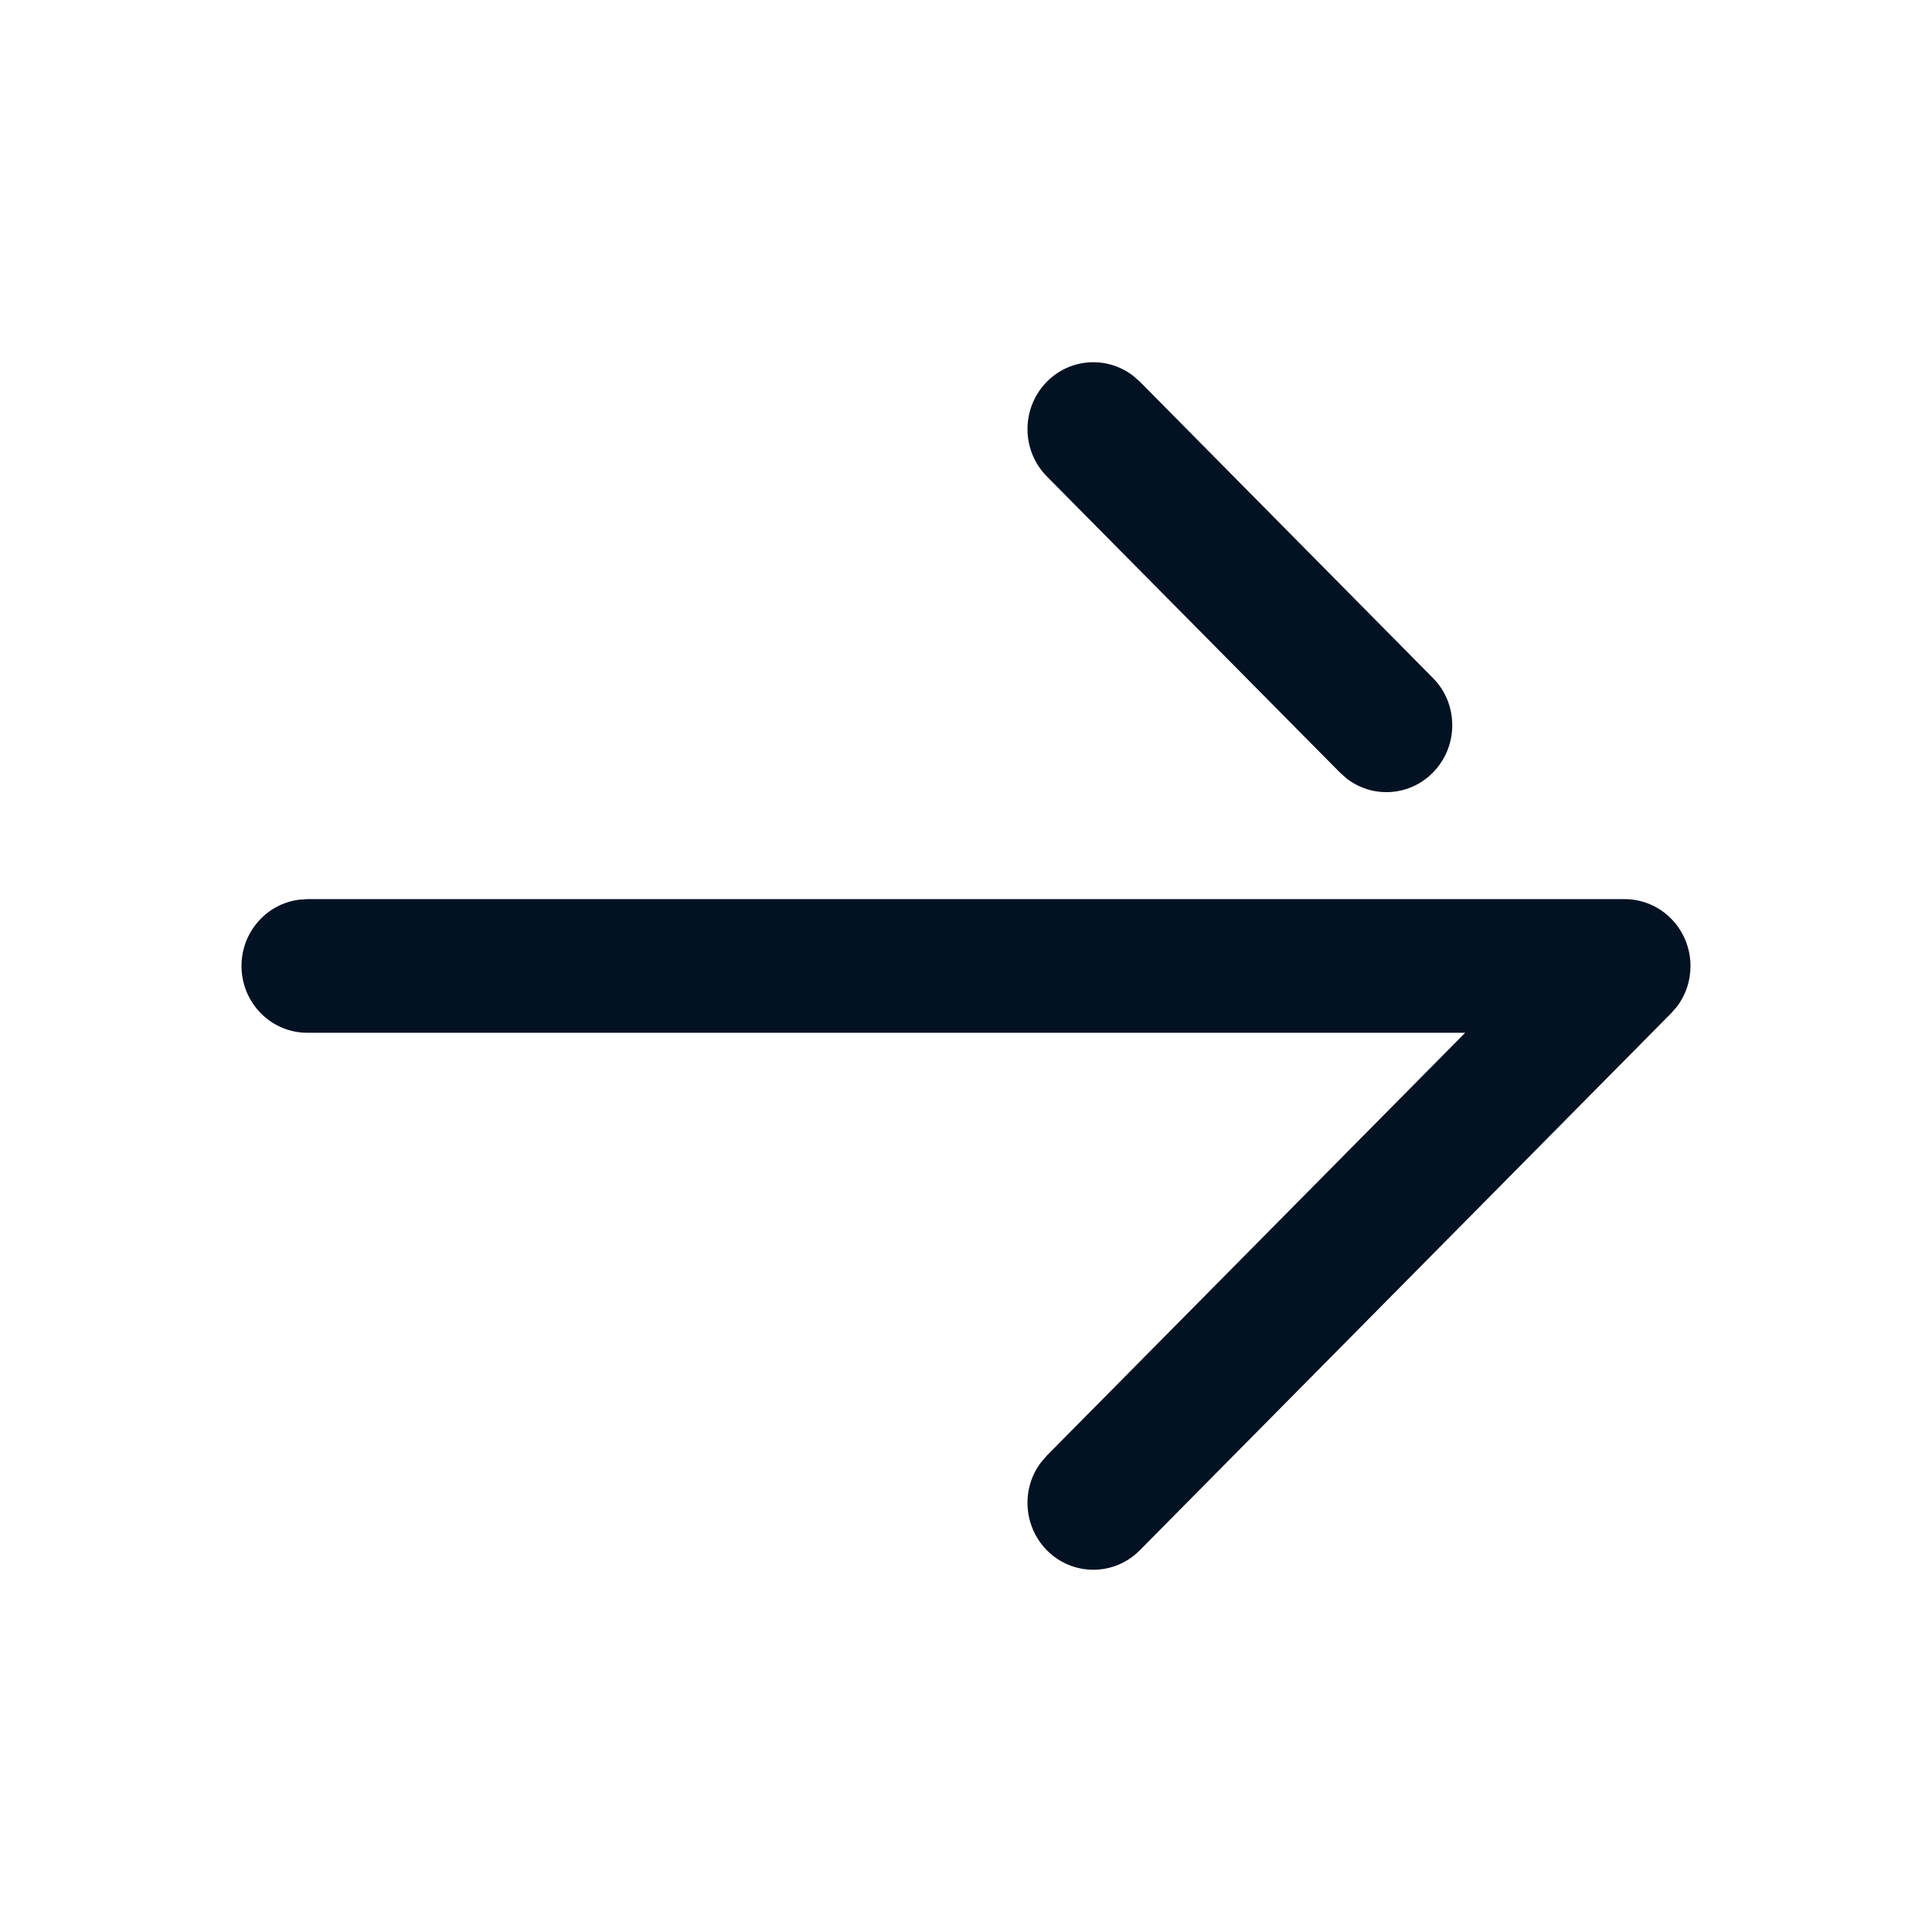 <svg width="16" height="16" viewBox="0 0 16 16" fill="none" xmlns="http://www.w3.org/2000/svg">
<path fill-rule="evenodd" clip-rule="evenodd" d="M8.668 3.163C8.456 3.38 8.456 3.73 8.67 3.946L11.097 6.398L11.153 6.448C11.367 6.613 11.673 6.596 11.868 6.397C11.974 6.288 12.027 6.147 12.027 6.007C12.027 5.864 11.974 5.722 11.866 5.614L9.44 3.161L9.384 3.112C9.169 2.947 8.863 2.964 8.668 3.163ZM2.477 7.451C2.208 7.485 2 7.718 2 8C2 8.305 2.244 8.553 2.545 8.553H12.134L8.67 12.054L8.621 12.111C8.457 12.327 8.474 12.638 8.668 12.837C8.881 13.054 9.226 13.054 9.439 12.839L13.839 8.392L13.888 8.336C13.962 8.239 14 8.12 14 8C14 7.928 13.986 7.857 13.959 7.789C13.874 7.581 13.676 7.446 13.454 7.446H2.545L2.477 7.451Z" fill="#021222"/>
</svg>
